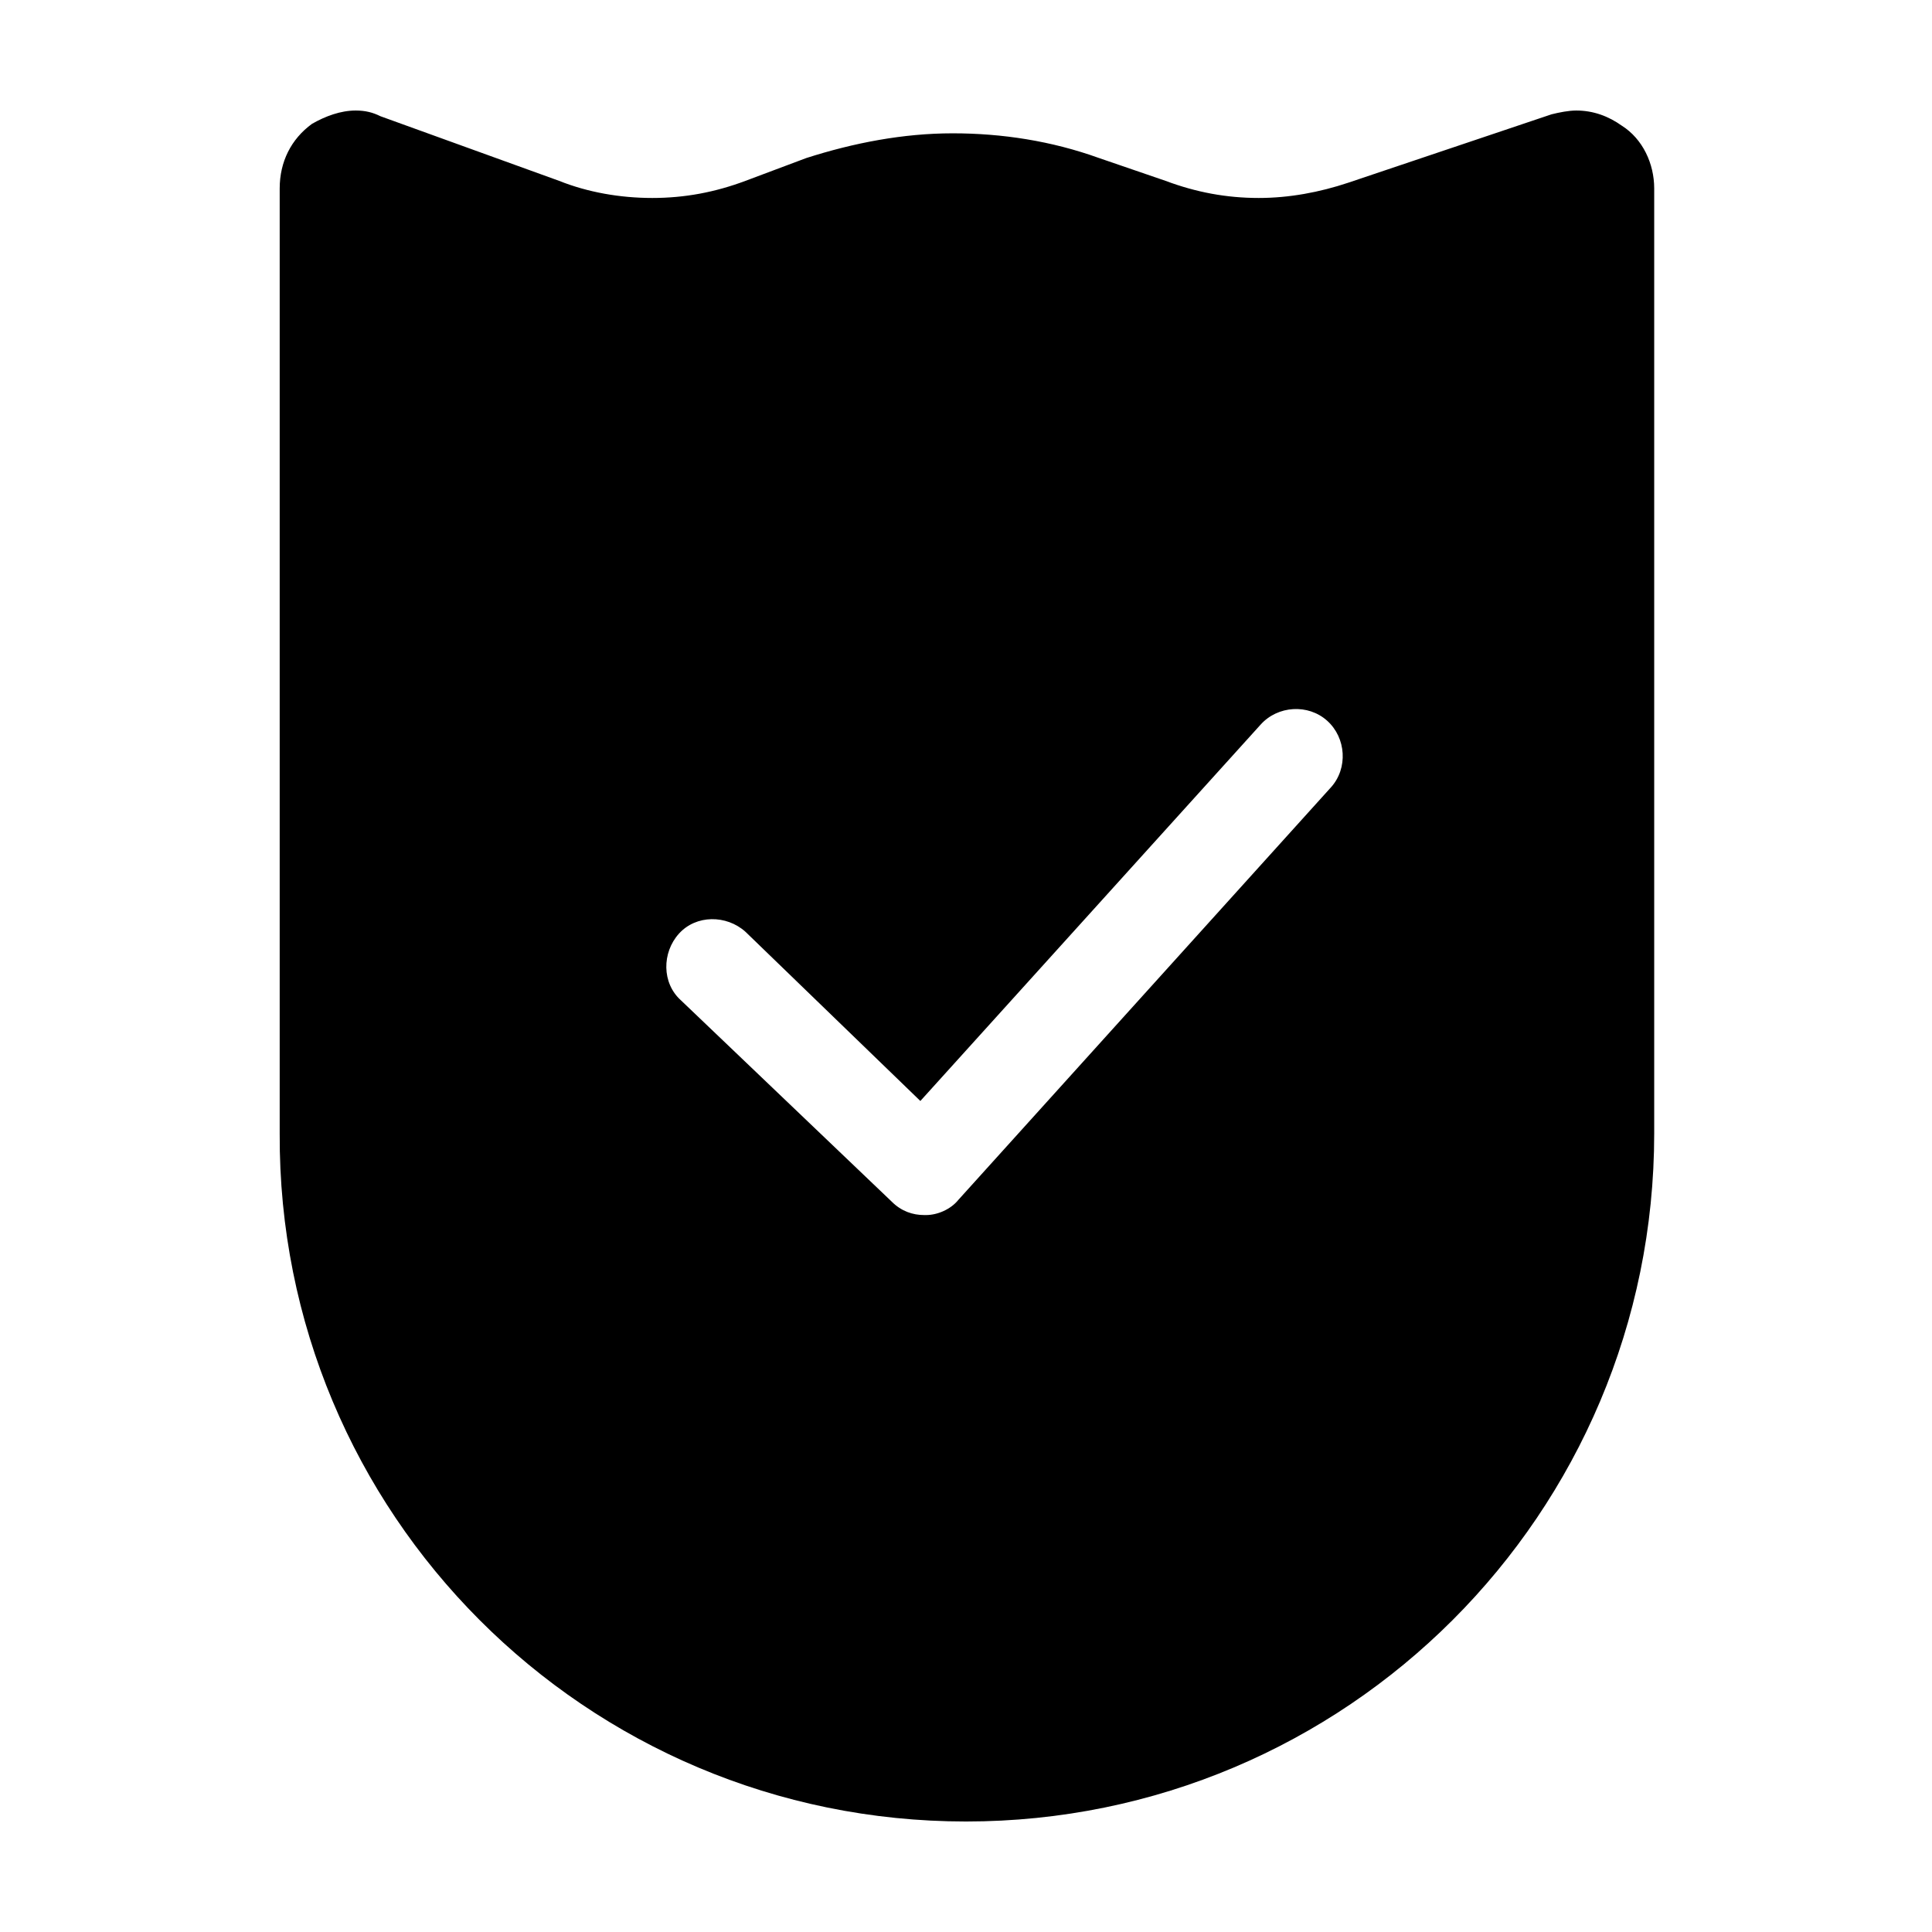 <?xml version="1.0" encoding="UTF-8"?>
<!-- The Best Svg Icon site in the world: iconSvg.co, Visit us! https://iconsvg.co -->
<svg fill="#000000" width="800px" height="800px" version="1.1" viewBox="144 144 512 512" xmlns="http://www.w3.org/2000/svg">
 <path d="m573.81 177.32c-3.527-2.519-7.559-4.031-12.09-4.031-2.016 0-4.535 0.504-6.551 1.008l-53.906 18.137c-7.559 2.519-15.617 4.031-23.68 4.031-8.566 0-16.625-1.512-24.688-4.535l-17.633-6.047c-12.594-4.535-25.695-6.551-38.793-6.551s-26.199 2.519-38.793 6.551l-16.121 6.047c-8.062 3.023-16.121 4.535-24.688 4.535s-17.129-1.512-24.688-4.535l-47.359-17.129c-2.016-1.008-4.031-1.512-6.547-1.512-4.031 0-8.062 1.512-11.586 3.527-5.543 4.031-8.566 10.078-8.566 17.129v250.39c-0.504 100.76 81.113 182.38 181.88 182.38s182.38-81.617 182.38-182.38v-250.39c0-6.551-3.023-13.102-8.566-16.625zm-77.082 175.32-98.746 109.33c-2.016 2.519-5.543 4.031-8.566 4.031h-0.504c-3.023 0-6.047-1.008-8.566-3.527l-55.922-53.406c-5.039-4.535-5.039-12.594-0.504-17.633 4.535-5.039 12.594-5.039 17.633-0.504l46.352 44.84 90.184-99.754c4.535-5.039 12.594-5.543 17.633-1.008 5.039 4.535 5.543 12.594 1.008 17.633z"/>
</svg>